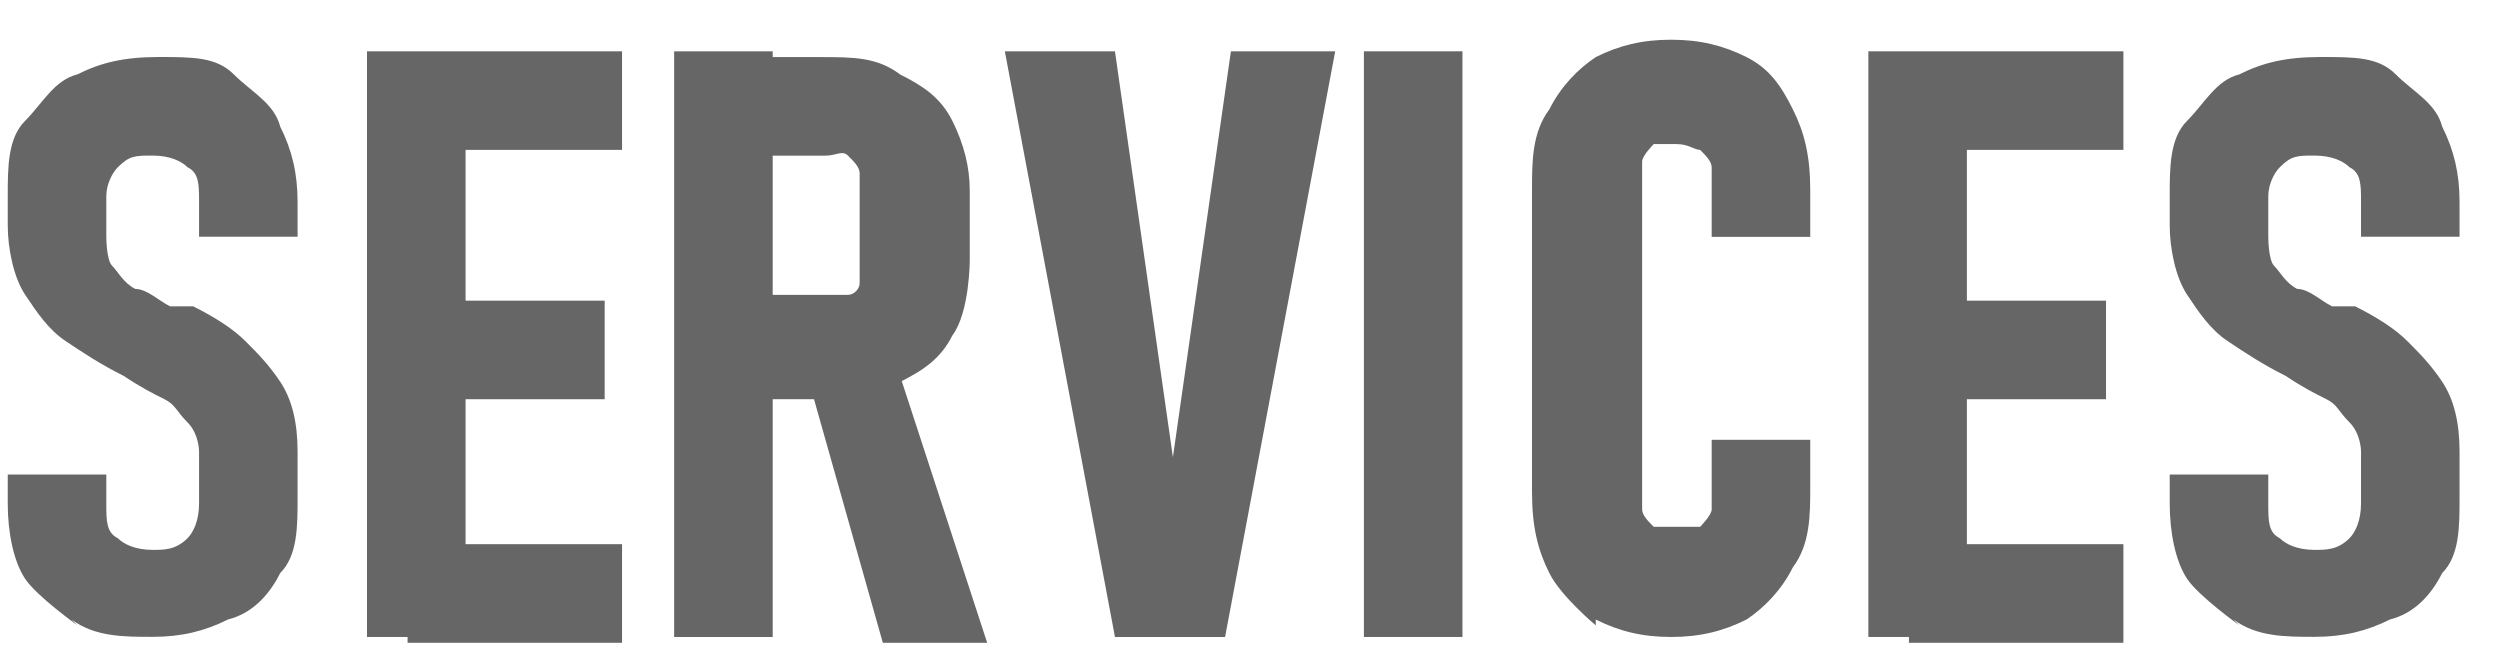 <svg width="61" height="16" viewBox="0 0 61 16" fill="none" xmlns="http://www.w3.org/2000/svg">
<g opacity="0.6">
<path d="M1.887 15.256C1.887 15.256 0.897 14.549 0.614 14.124C0.331 13.7 0.189 12.993 0.189 12.285V11.578H2.594V12.285C2.594 12.71 2.594 12.993 2.877 13.134C3.018 13.276 3.301 13.417 3.725 13.417C4.008 13.417 4.291 13.417 4.574 13.134C4.715 12.993 4.857 12.71 4.857 12.285V11.012C4.857 11.012 4.857 10.587 4.574 10.304C4.291 10.021 4.291 9.88 4.008 9.738C3.725 9.597 3.442 9.455 3.018 9.172C2.452 8.889 2.028 8.607 1.604 8.324C1.179 8.041 0.897 7.616 0.614 7.192C0.331 6.767 0.189 6.06 0.189 5.494V4.786C0.189 4.079 0.189 3.371 0.614 2.947C1.038 2.523 1.321 1.957 1.887 1.815C2.452 1.532 3.018 1.391 3.867 1.391C4.715 1.391 5.281 1.391 5.705 1.815C6.13 2.24 6.695 2.523 6.837 3.089C7.12 3.654 7.261 4.22 7.261 4.928V5.777H4.857V4.928C4.857 4.503 4.857 4.22 4.574 4.079C4.433 3.937 4.15 3.796 3.725 3.796C3.301 3.796 3.16 3.796 2.877 4.079C2.735 4.22 2.594 4.503 2.594 4.786V5.777C2.594 5.777 2.594 6.343 2.735 6.484C2.877 6.626 3.018 6.909 3.301 7.05C3.584 7.05 3.867 7.333 4.15 7.475C4.15 7.475 4.15 7.475 4.433 7.475C4.433 7.475 4.574 7.475 4.715 7.475C5.281 7.758 5.705 8.041 5.988 8.324C6.271 8.607 6.554 8.889 6.837 9.314C7.12 9.738 7.261 10.304 7.261 11.012V12.144C7.261 12.851 7.261 13.559 6.837 13.983C6.554 14.549 6.13 14.973 5.564 15.115C4.998 15.398 4.433 15.539 3.725 15.539C3.018 15.539 2.311 15.539 1.745 15.115L1.887 15.256Z" fill="black"/>
<path d="M8.955 1.252H11.36V15.542H8.955V1.252ZM9.945 1.252H15.178V3.657H9.945V1.252ZM9.945 7.336H14.754V9.741H9.945V7.336ZM9.945 13.278H15.178V15.684H9.945V13.278Z" fill="black"/>
<path d="M16.449 1.252H18.854V15.542H16.449V1.252ZM17.581 7.194H20.127C20.127 7.194 20.551 7.194 20.692 7.194C20.834 7.194 20.975 7.053 20.975 6.911C20.975 6.77 20.975 6.628 20.975 6.346V4.789C20.975 4.789 20.975 4.365 20.975 4.223C20.975 4.082 20.834 3.94 20.692 3.799C20.551 3.657 20.409 3.799 20.127 3.799H17.581V1.393H19.985C20.834 1.393 21.399 1.393 21.965 1.818C22.531 2.101 22.955 2.384 23.238 2.95C23.521 3.516 23.662 4.082 23.662 4.648V6.346C23.662 6.346 23.662 7.619 23.238 8.185C22.955 8.751 22.531 9.034 21.965 9.317C21.399 9.6 20.692 9.741 19.985 9.741H17.581V7.336V7.194ZM19.561 9.175L21.824 8.751L24.087 15.684H21.541L19.702 9.175H19.561Z" fill="black"/>
<path d="M24.659 1.252H27.205L28.619 11.156L30.034 1.252H32.579L29.892 15.542H27.205L24.518 1.252H24.659Z" fill="black"/>
<path d="M35.684 15.542H33.279V1.252H35.684V15.542Z" fill="black"/>
<path d="M38.937 15.259C38.937 15.259 38.088 14.552 37.805 13.986C37.522 13.42 37.381 12.854 37.381 12.005V4.647C37.381 3.94 37.381 3.233 37.805 2.667C38.088 2.101 38.512 1.676 38.937 1.393C39.502 1.11 40.068 0.969 40.775 0.969C41.483 0.969 42.048 1.11 42.614 1.393C43.18 1.676 43.463 2.101 43.745 2.667C44.028 3.233 44.17 3.798 44.17 4.647V5.779H41.765V4.647C41.765 4.647 41.765 4.223 41.765 4.082C41.765 3.94 41.624 3.798 41.483 3.657C41.341 3.657 41.2 3.516 40.917 3.516C40.775 3.516 40.492 3.516 40.351 3.516C40.351 3.516 40.068 3.798 40.068 3.94C40.068 4.081 40.068 4.364 40.068 4.506V11.863C40.068 11.863 40.068 12.288 40.068 12.429C40.068 12.571 40.21 12.712 40.351 12.854C40.351 12.854 40.634 12.854 40.917 12.854C41.058 12.854 41.341 12.854 41.483 12.854C41.483 12.854 41.765 12.571 41.765 12.429C41.765 12.288 41.765 12.005 41.765 11.863V10.731H44.17V11.863C44.17 12.571 44.17 13.278 43.745 13.844C43.463 14.41 43.038 14.835 42.614 15.117C42.048 15.4 41.483 15.542 40.775 15.542C40.068 15.542 39.502 15.4 38.937 15.117V15.259Z" fill="black"/>
<path d="M45.588 1.252H47.992V15.542H45.588V1.252ZM46.578 1.252H51.811V3.657H46.578V1.252ZM46.578 7.336H51.387V9.741H46.578V7.336ZM46.578 13.278H51.811V15.684H46.578V13.278Z" fill="black"/>
<path d="M54.639 15.256C54.639 15.256 53.649 14.549 53.366 14.124C53.083 13.7 52.941 12.993 52.941 12.285V11.578H55.346V12.285C55.346 12.71 55.346 12.993 55.629 13.134C55.77 13.276 56.053 13.417 56.477 13.417C56.76 13.417 57.043 13.417 57.326 13.134C57.467 12.993 57.609 12.71 57.609 12.285V11.012C57.609 11.012 57.609 10.587 57.326 10.304C57.043 10.021 57.043 9.88 56.76 9.738C56.477 9.597 56.194 9.455 55.77 9.172C55.204 8.889 54.78 8.607 54.356 8.324C53.931 8.041 53.649 7.616 53.366 7.192C53.083 6.767 52.941 6.06 52.941 5.494V4.786C52.941 4.079 52.941 3.371 53.366 2.947C53.79 2.523 54.073 1.957 54.639 1.815C55.204 1.532 55.77 1.391 56.619 1.391C57.467 1.391 58.033 1.391 58.457 1.815C58.882 2.24 59.447 2.523 59.589 3.089C59.872 3.654 60.013 4.22 60.013 4.928V5.777H57.609V4.928C57.609 4.503 57.609 4.22 57.326 4.079C57.184 3.937 56.902 3.796 56.477 3.796C56.053 3.796 55.911 3.796 55.629 4.079C55.487 4.22 55.346 4.503 55.346 4.786V5.777C55.346 5.777 55.346 6.343 55.487 6.484C55.629 6.626 55.77 6.909 56.053 7.05C56.336 7.05 56.619 7.333 56.902 7.475C56.902 7.475 56.902 7.475 57.184 7.475C57.184 7.475 57.326 7.475 57.467 7.475C58.033 7.758 58.457 8.041 58.74 8.324C59.023 8.607 59.306 8.889 59.589 9.314C59.872 9.738 60.013 10.304 60.013 11.012V12.144C60.013 12.851 60.013 13.559 59.589 13.983C59.306 14.549 58.882 14.973 58.316 15.115C57.75 15.398 57.184 15.539 56.477 15.539C55.77 15.539 55.063 15.539 54.497 15.115L54.639 15.256Z" fill="black"/>
</g>
</svg>

